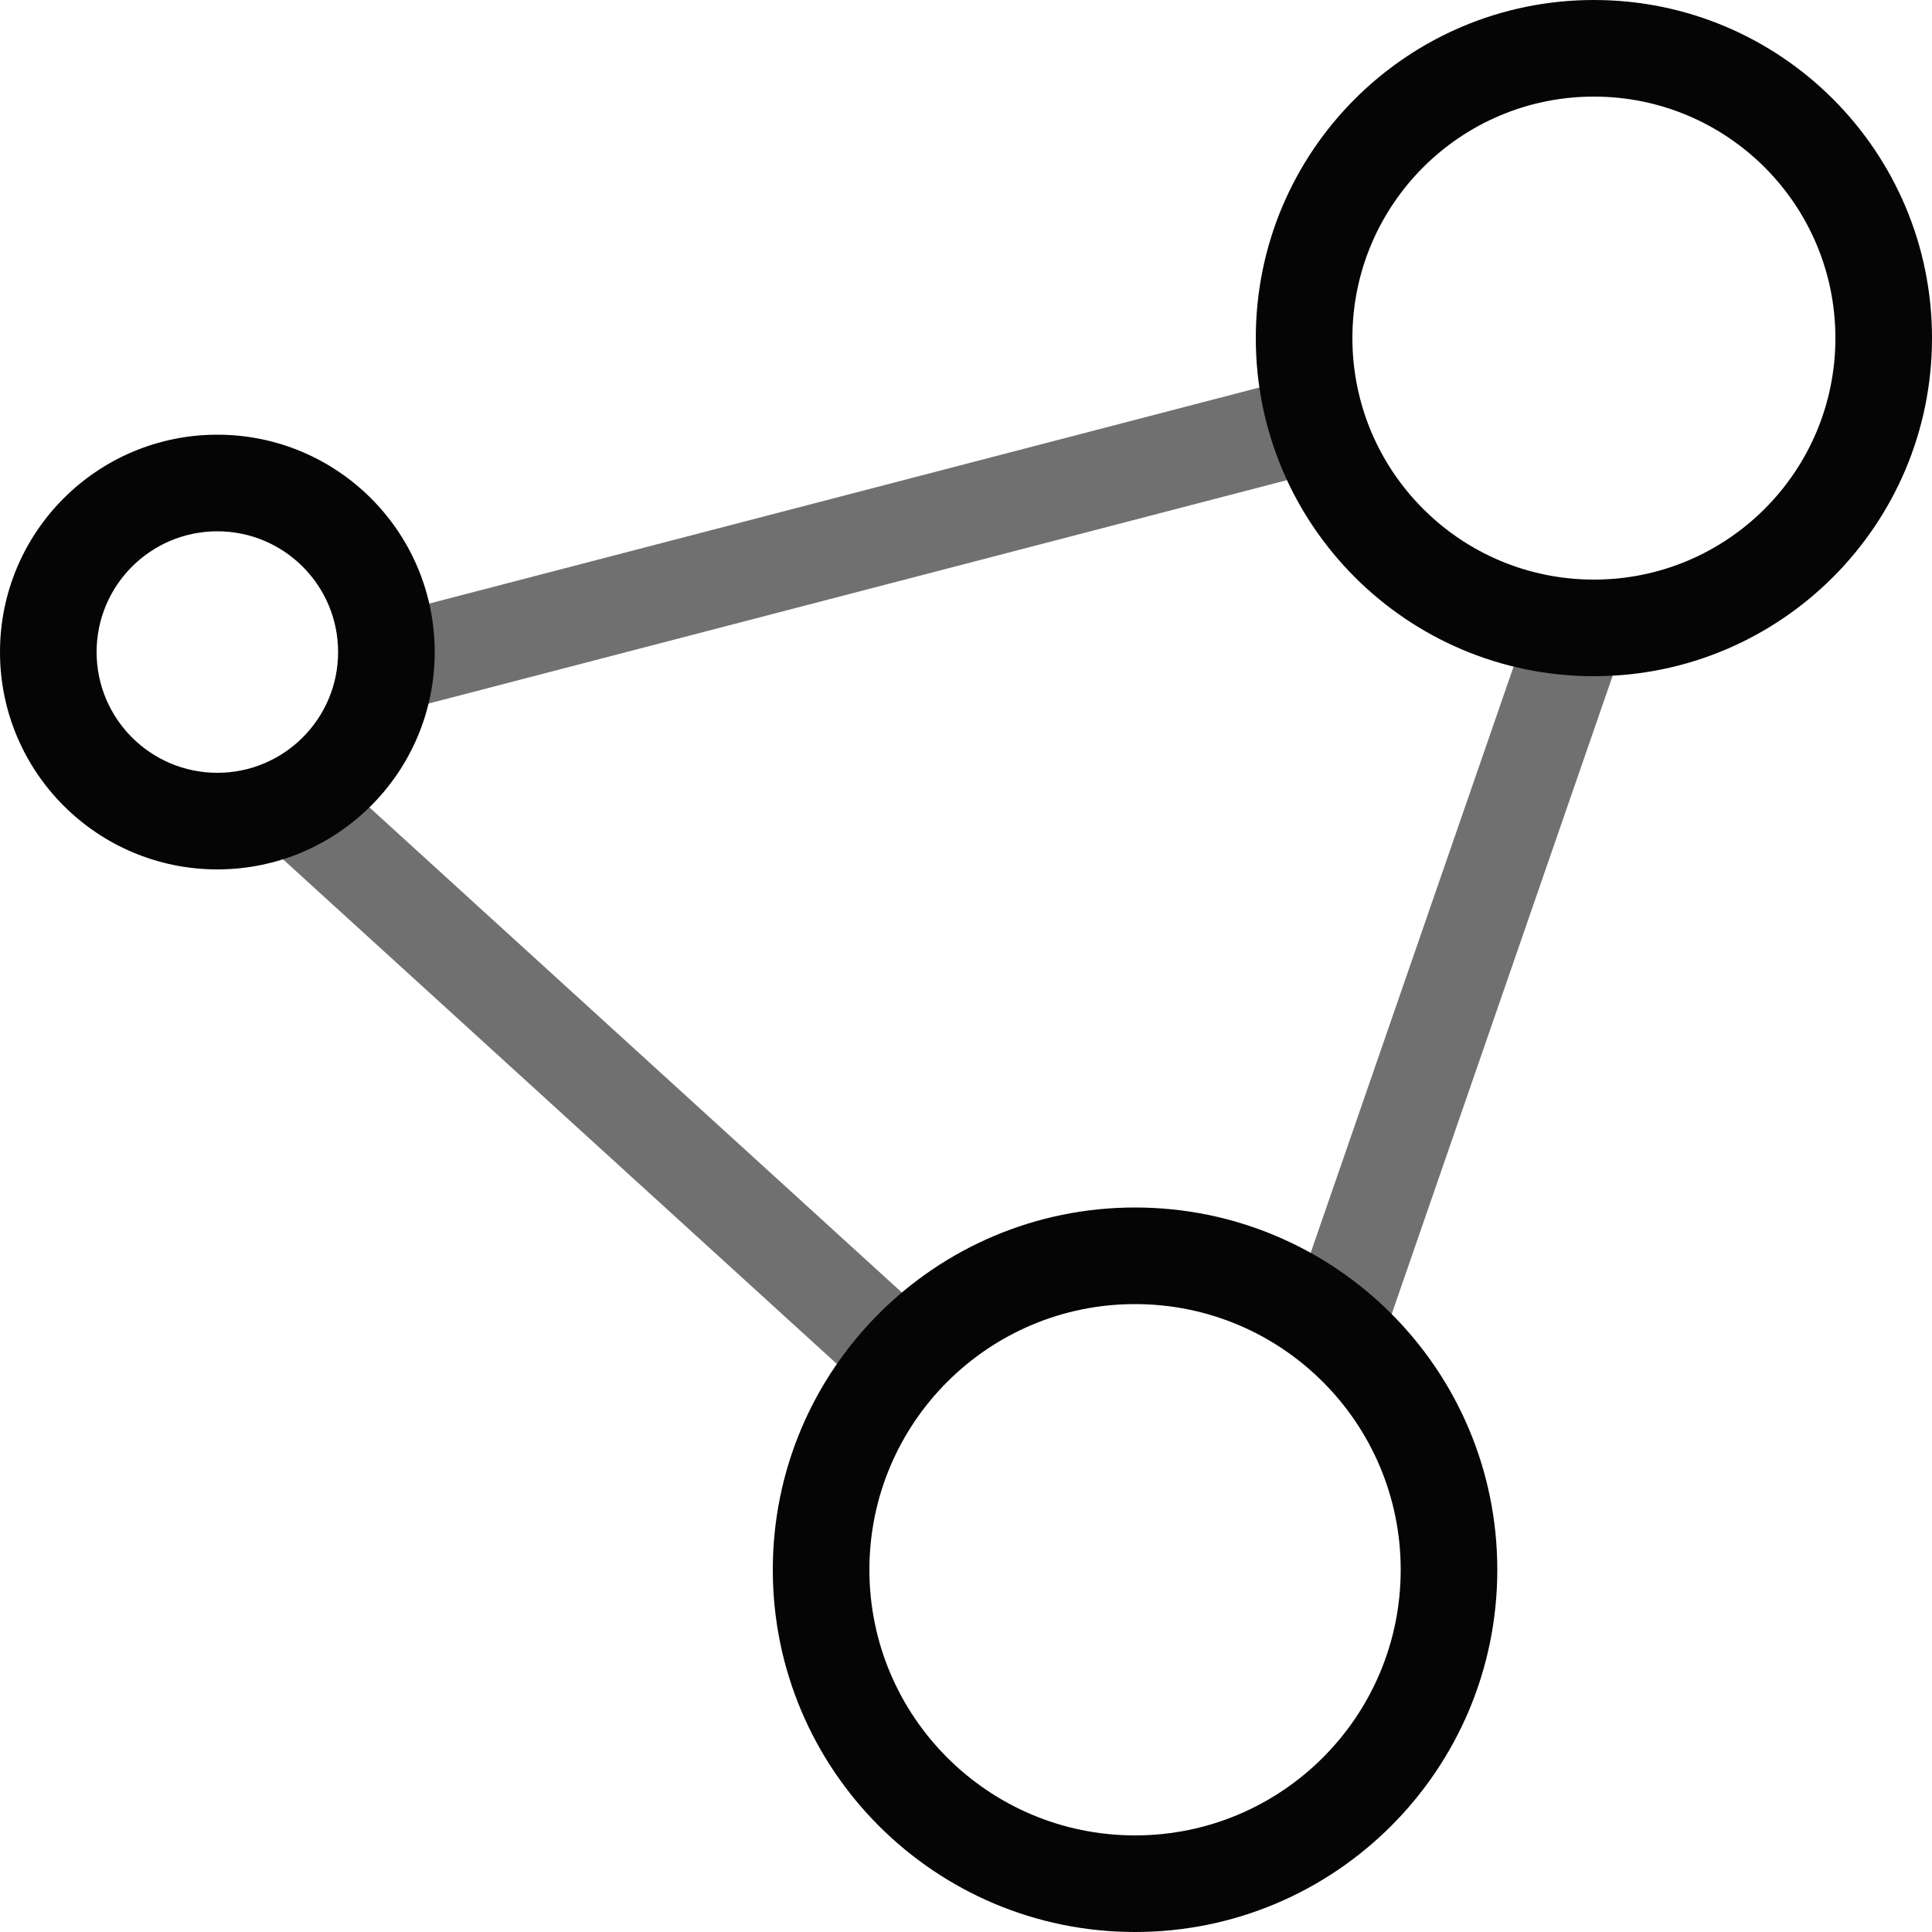 <?xml version="1.0" encoding="UTF-8"?>
<svg width="80px" height="80px" viewBox="0 0 80 80" version="1.1" xmlns="http://www.w3.org/2000/svg" xmlns:xlink="http://www.w3.org/1999/xlink">
    <title>#Icon/Outlined/DeVry.edu/dvu-icon-Connection</title>
    <g id="#Icon/Outlined/DeVry.edu/dvu-icon-Connection" stroke="none" stroke-width="1" fill="none" fill-rule="evenodd">
        <g id="Container">
            <rect x="0" y="0" width="80" height="80"></rect>
        </g>
        <path d="M13.369,31.675 L38.825,54.869 L36.131,57.825 L10.675,34.631 L13.369,31.675 Z M63.764,24.456 L67.544,25.764 L57.236,55.544 L53.456,54.236 L63.764,24.456 Z M55.932,15.061 L56.939,18.932 L16.568,29.439 L15.561,25.568 L55.932,15.061 Z" id="Color-2" fill="#707070"></path>
        <path d="M66,0 C73.732,0 80,6.268 80,14 C80,21.732 73.732,28 66,28 C58.268,28 52,21.732 52,14 C52,6.268 58.268,0 66,0 Z M66,4 C60.477,4 56,8.477 56,14 C56,19.523 60.477,24 66,24 C71.523,24 76,19.523 76,14 C76,8.477 71.523,4 66,4 Z M47,50 C55.284,50 62,56.716 62,65 C62,73.284 55.284,80 47,80 C38.716,80 32,73.284 32,65 C32,56.716 38.716,50 47,50 Z M47,54 C40.925,54 36,58.925 36,65 C36,71.075 40.925,76 47,76 C53.075,76 58,71.075 58,65 C58,58.925 53.075,54 47,54 Z M9,18 C13.971,18 18,22.029 18,27 C18,31.971 13.971,36 9,36 C4.029,36 0,31.971 0,27 C0,22.029 4.029,18 9,18 Z M9,22 C6.239,22 4,24.239 4,27 C4,29.761 6.239,32 9,32 C11.761,32 14,29.761 14,27 C14,24.239 11.761,22 9,22 Z" id="Color-1" fill="#050505"></path>
    </g>
</svg>
